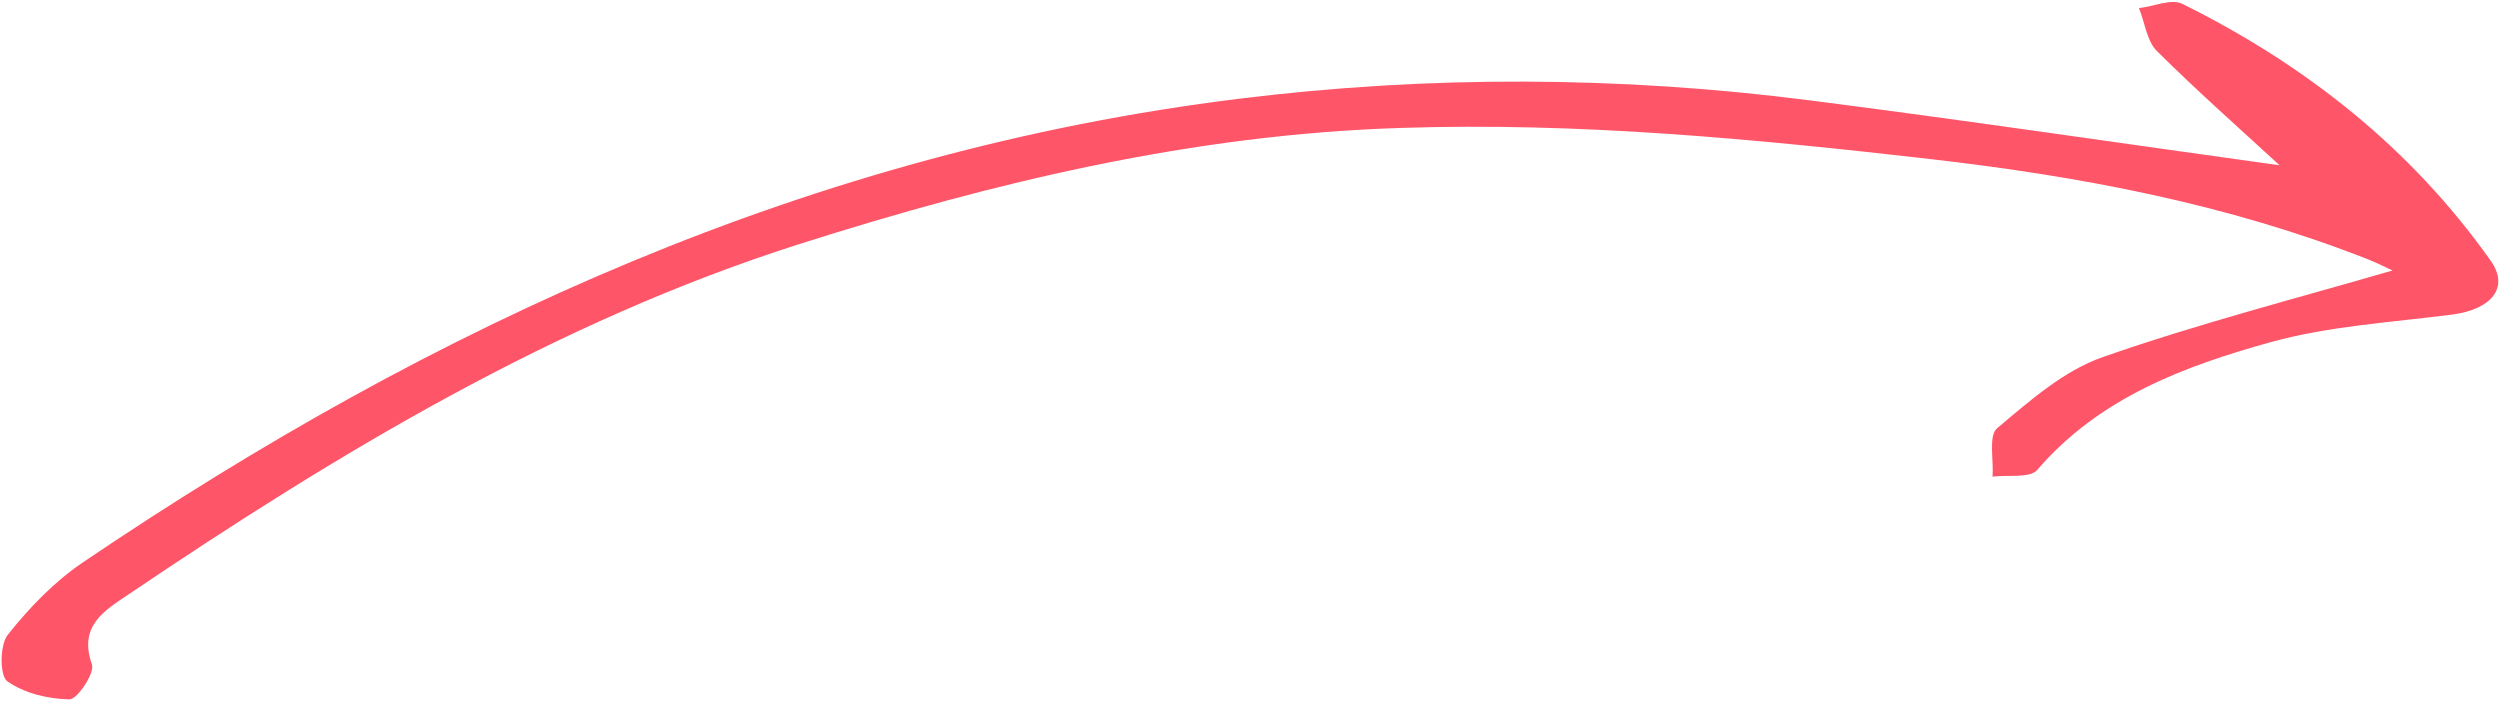 <svg version="1.2" xmlns="http://www.w3.org/2000/svg" viewBox="0 0 770 216" width="770" height="216">
	<title>Art Heroes-Scribble-03-ai</title>
	<style>
		.s0 { fill: #FF5568 } 
	</style>
	<g id="Layer 1">
		<path id="&lt;Path&gt;" class="s0" d="m702.1 50.9c-11.4-10.5-25-22.5-37.8-35.2-3.1-3.1-3.7-8.8-5.5-13.2 4.5-0.5 10-3 13.4-1.3 37.9 18.8 70.4 44.4 95 79.2 5.7 8.1 0.3 14.9-12 16.5-18.7 2.4-37.8 3.5-55.9 8.5-26.6 7.4-52.7 17.1-71.8 39.3-2.3 2.7-9.1 1.5-13.8 2.1 0.4-5.1-1.3-12.6 1.4-14.9 10-8.4 20.5-17.7 32.5-21.9 29.4-10.3 59.8-18.1 89.3-26.7-1-0.4-4.2-2.1-7.5-3.4-43.4-17.1-88.7-25.6-134.8-30.9-54.2-6.2-108.3-11.4-163.1-9.6-63.9 2-125 16.6-185.4 35.8-75.2 24-141.8 64.2-206.7 108-7.1 4.8-15.3 9.5-11.1 21.4 1 2.7-4.5 10.8-6.9 10.8-6.6-0.1-14-1.9-19.2-5.6-2.3-1.7-2.3-11.2 0.2-14.3 6.6-8.3 14.3-16.3 23-22.2 108.4-73.4 225-126.7 356.3-142.9 58.4-7.2 117.1-7 175.6 0.5 48.6 6.2 97 13.4 144.8 20z"/>
	</g>
</svg>